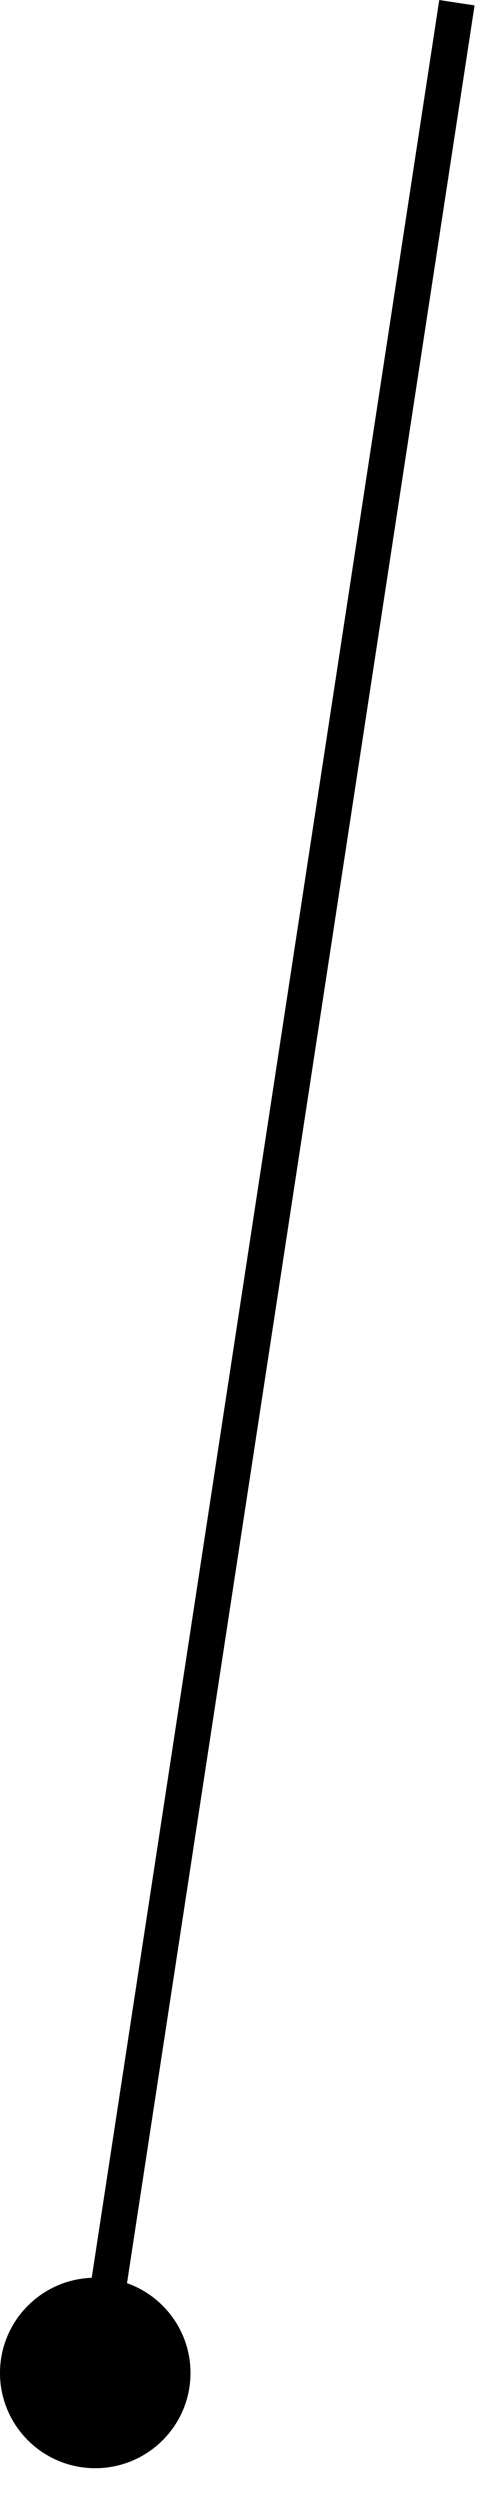 <?xml version="1.0" encoding="UTF-8"?> <svg xmlns="http://www.w3.org/2000/svg" width="14" height="70" viewBox="0 0 14 70" fill="none"><path d="M2.52 69.106C1.05 69.025 -0.077 67.767 0.004 66.296C0.086 64.826 1.344 63.699 2.814 63.781C4.285 63.862 5.411 65.12 5.33 66.59C5.248 68.061 3.991 69.187 2.52 69.106ZM2.667 66.443L2.173 66.368L12.299 0.001L12.794 0.076L13.288 0.151L3.161 66.519L2.667 66.443Z" fill="black"></path></svg> 